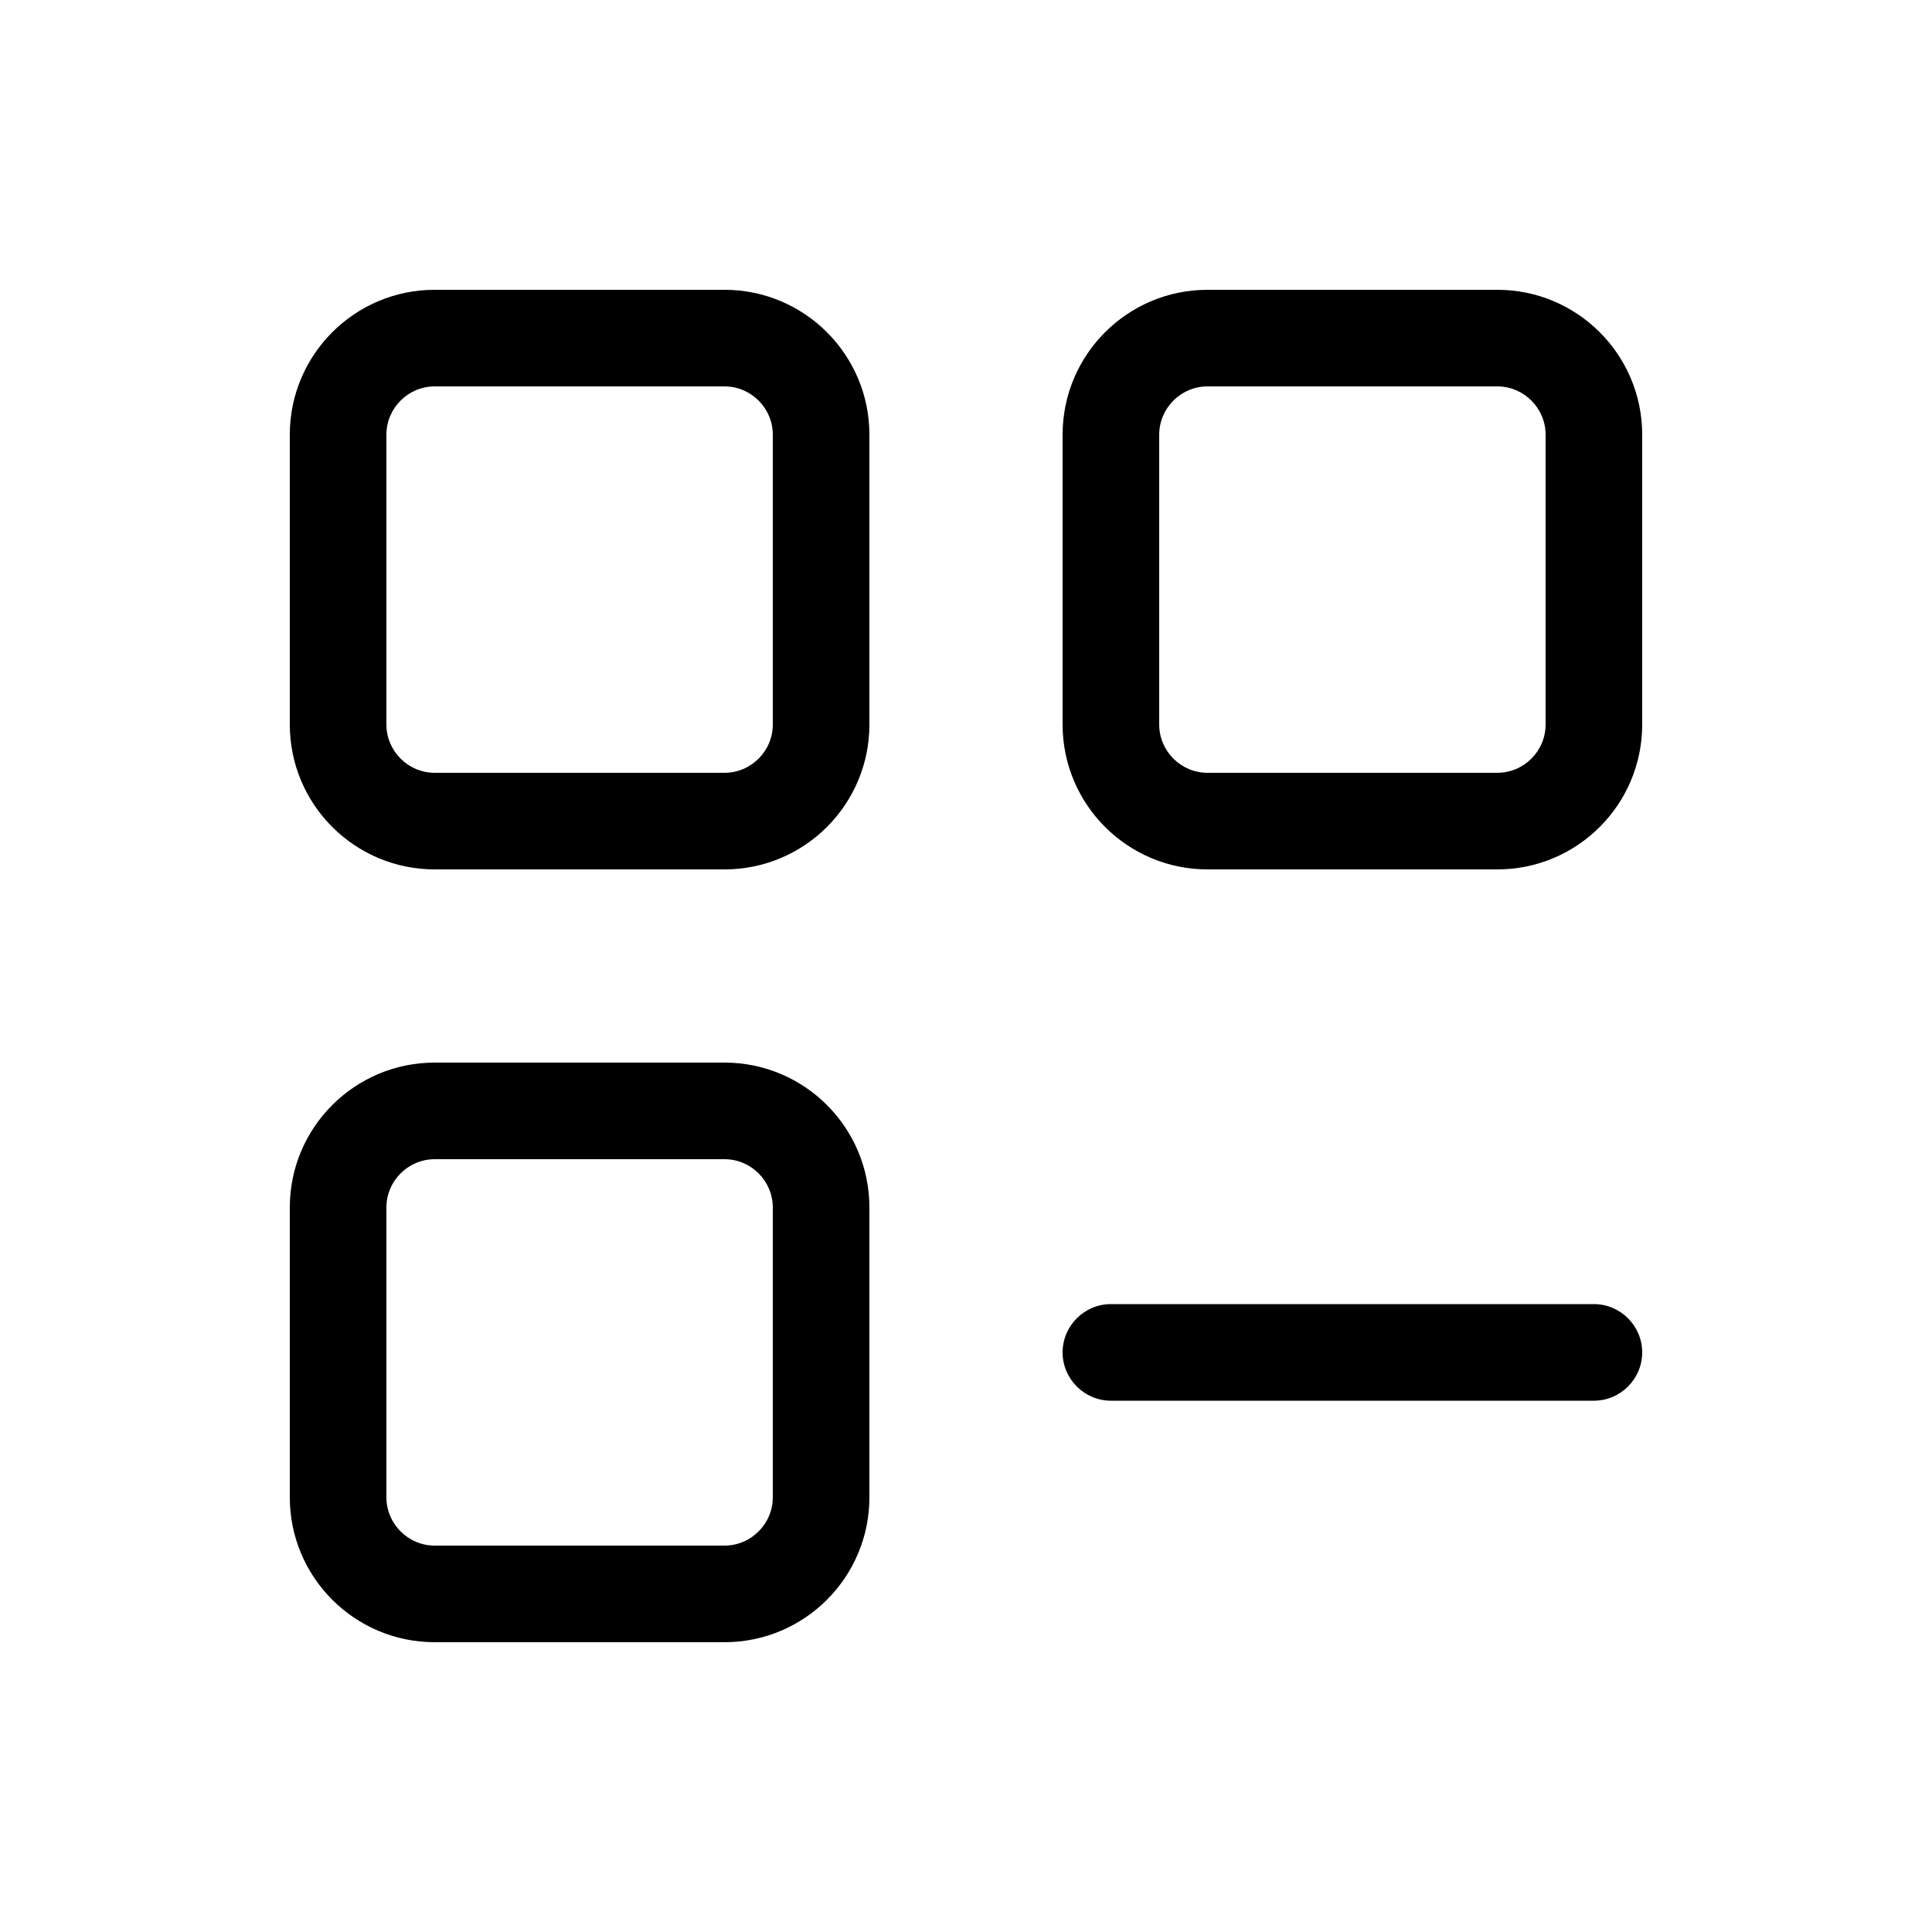 <svg xmlns="http://www.w3.org/2000/svg" viewBox="0 0 640 640"><!--! Font Awesome Pro 7.1.0 by @fontawesome - https://fontawesome.com License - https://fontawesome.com/license (Commercial License) Copyright 2025 Fonticons, Inc. --><path fill="currentColor" d="M144 128C135.2 128 128 135.2 128 144L128 240C128 248.8 135.2 256 144 256L240 256C248.8 256 256 248.8 256 240L256 144C256 135.2 248.8 128 240 128L144 128zM96 144C96 117.5 117.5 96 144 96L240 96C266.5 96 288 117.5 288 144L288 240C288 266.5 266.5 288 240 288L144 288C117.5 288 96 266.5 96 240L96 144zM144 384C135.2 384 128 391.2 128 400L128 496C128 504.8 135.2 512 144 512L240 512C248.8 512 256 504.8 256 496L256 400C256 391.2 248.8 384 240 384L144 384zM96 400C96 373.5 117.5 352 144 352L240 352C266.5 352 288 373.5 288 400L288 496C288 522.5 266.5 544 240 544L144 544C117.5 544 96 522.5 96 496L96 400zM496 128L400 128C391.2 128 384 135.2 384 144L384 240C384 248.8 391.2 256 400 256L496 256C504.8 256 512 248.8 512 240L512 144C512 135.2 504.8 128 496 128zM400 96L496 96C522.5 96 544 117.5 544 144L544 240C544 266.5 522.5 288 496 288L400 288C373.5 288 352 266.5 352 240L352 144C352 117.5 373.5 96 400 96zM368 432L528 432C536.8 432 544 439.2 544 448C544 456.8 536.8 464 528 464L368 464C359.2 464 352 456.8 352 448C352 439.2 359.2 432 368 432z"/></svg>